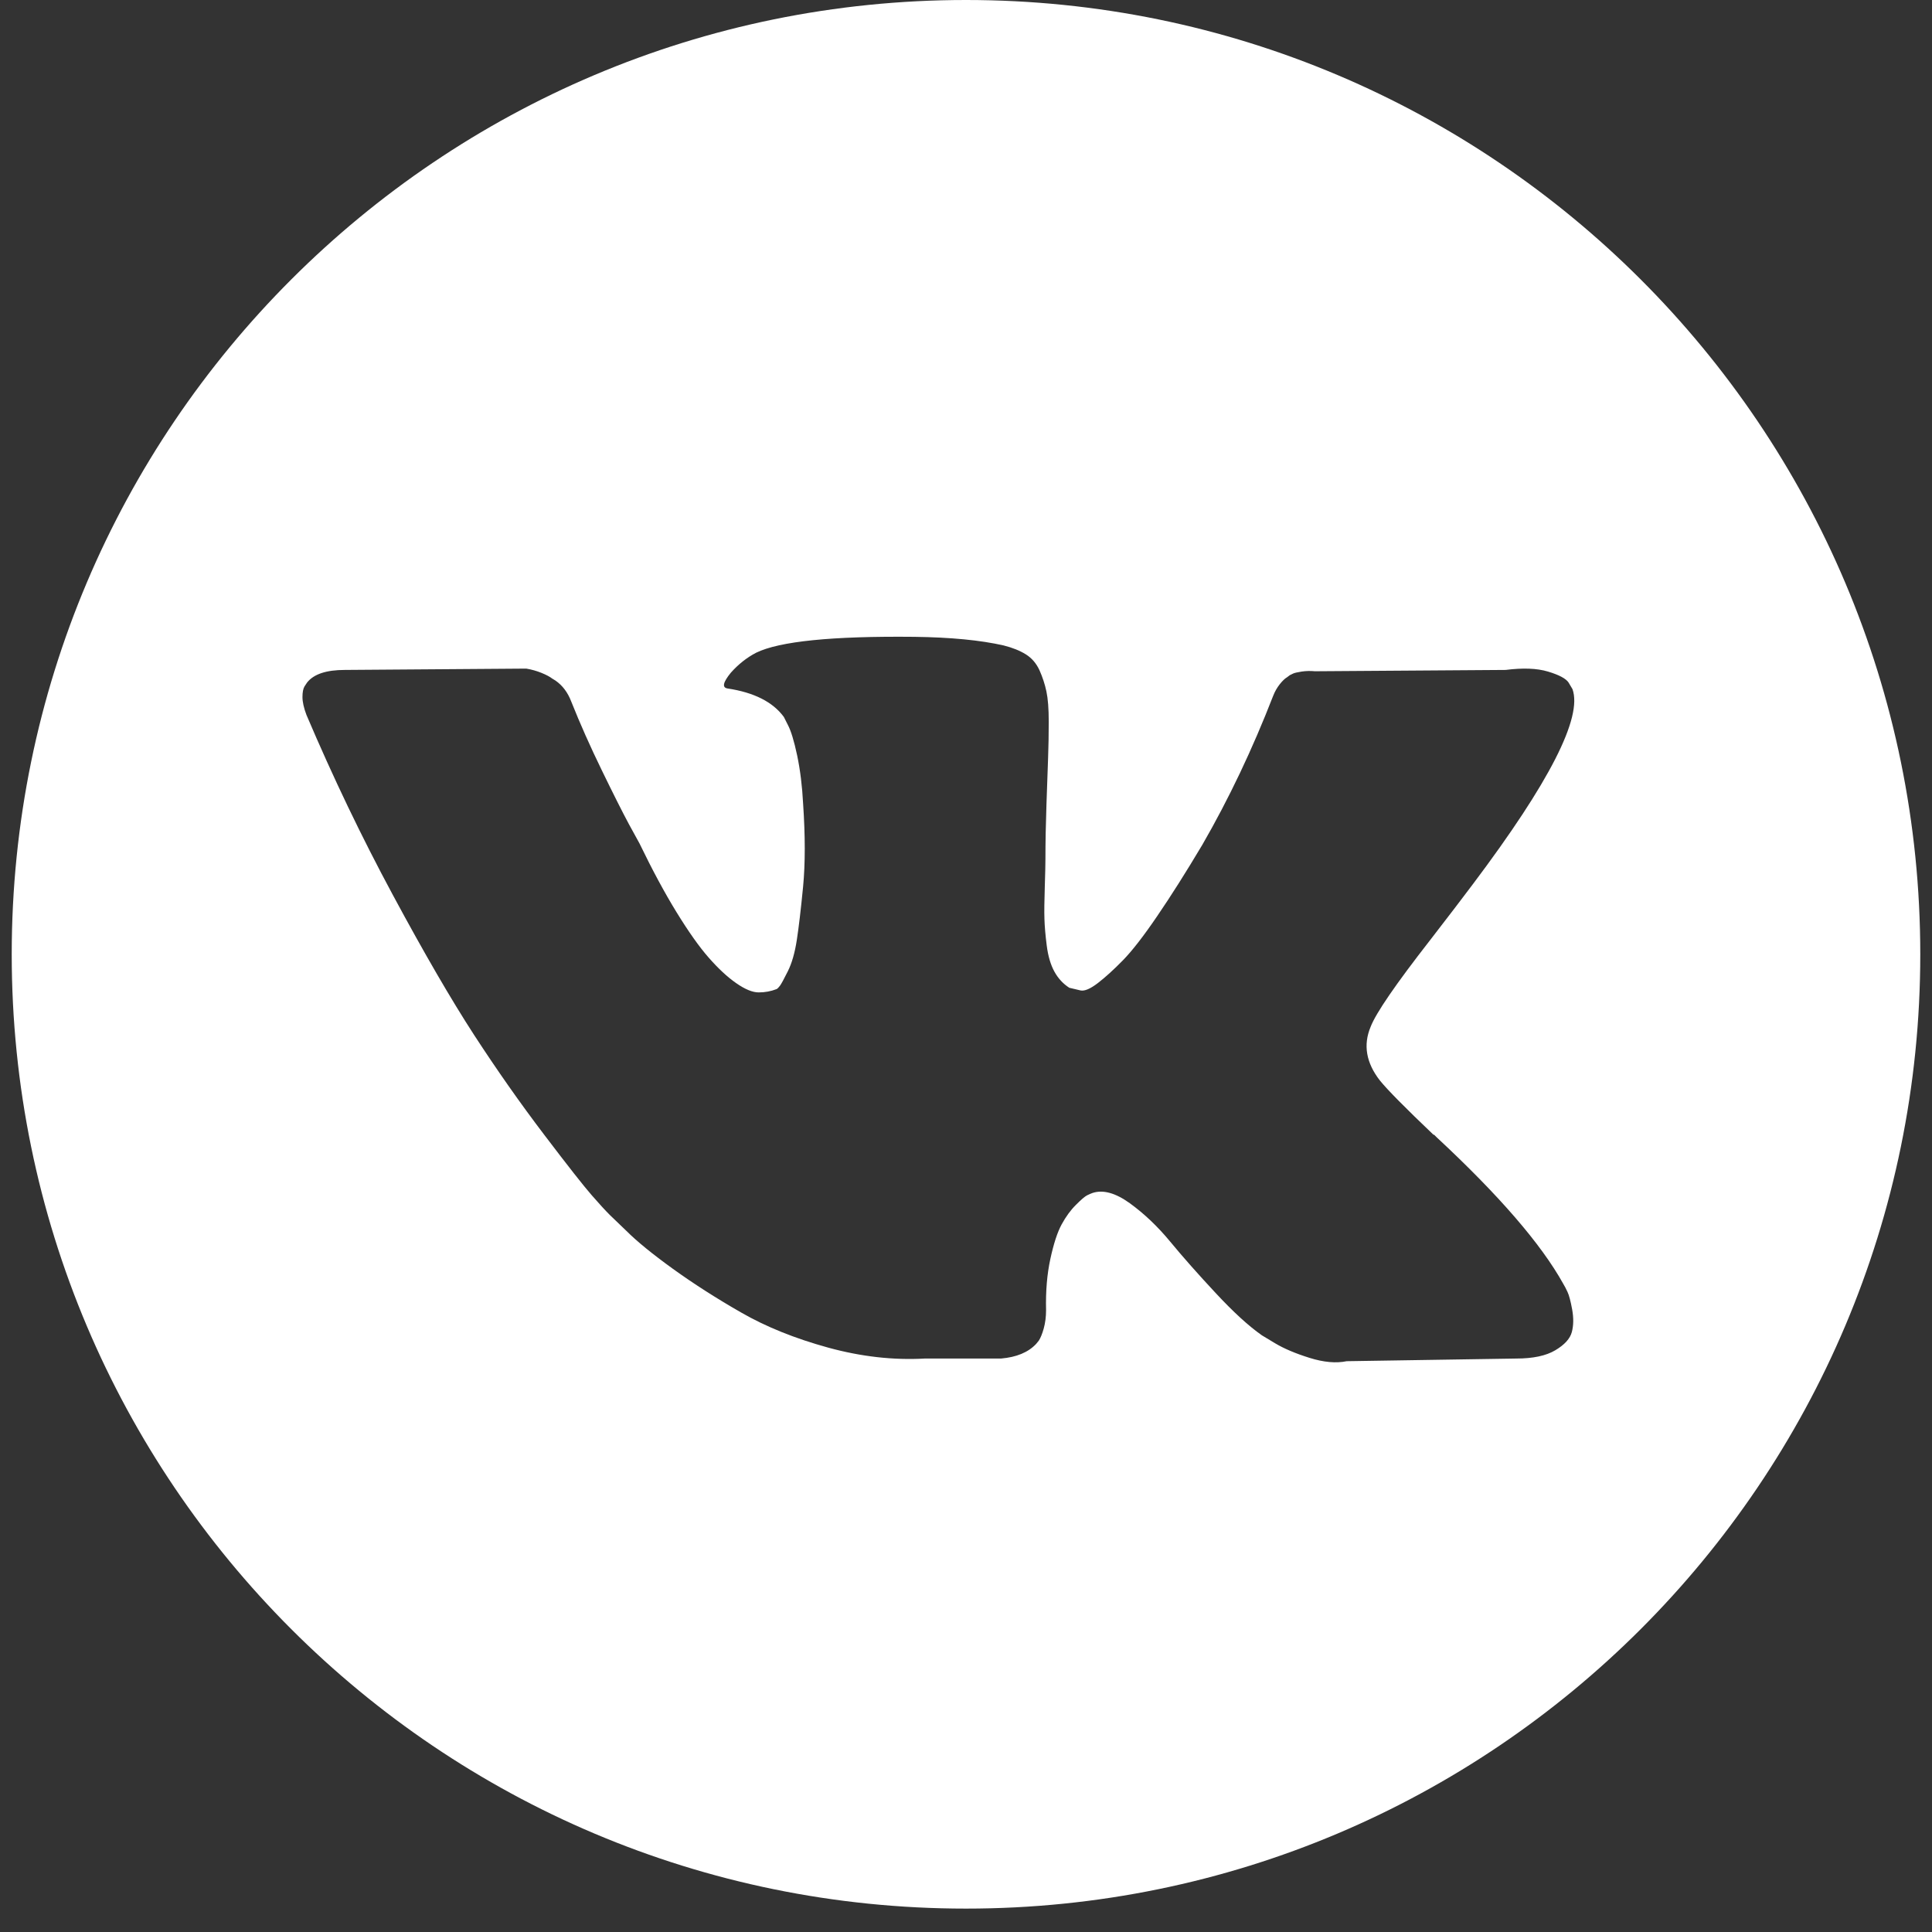 <?xml version="1.0" encoding="UTF-8"?> <svg xmlns="http://www.w3.org/2000/svg" width="45" height="45" viewBox="0 0 45 45" fill="none"><rect x="0" y="0" width="45" height="45" fill="#333333" stroke="none"/> <path d="M22.5 0C10.224 0 0.273 9.952 0.273 22.227C0.273 34.503 10.224 44.455 22.5 44.455C34.776 44.455 44.727 34.503 44.727 22.227C44.727 9.952 34.776 0 22.5 0ZM32.139 25.165C32.314 25.382 32.73 25.803 33.388 26.43H33.403L33.418 26.445L33.434 26.461L33.465 26.492C34.914 27.839 35.896 28.975 36.41 29.9C36.442 29.951 36.475 30.016 36.511 30.093C36.547 30.17 36.583 30.306 36.619 30.502C36.654 30.698 36.652 30.872 36.611 31.026C36.57 31.18 36.442 31.322 36.226 31.45C36.01 31.579 35.706 31.643 35.316 31.643L31.367 31.705C31.121 31.756 30.833 31.731 30.504 31.628C30.174 31.525 29.908 31.412 29.702 31.289L29.393 31.103C29.084 30.887 28.725 30.558 28.314 30.116C27.902 29.674 27.55 29.276 27.257 28.921C26.964 28.566 26.651 28.269 26.316 28.026C25.982 27.785 25.691 27.705 25.445 27.787C25.414 27.798 25.373 27.816 25.321 27.841C25.269 27.867 25.182 27.941 25.059 28.065C24.935 28.188 24.825 28.34 24.727 28.52C24.629 28.7 24.542 28.967 24.465 29.322C24.388 29.676 24.354 30.075 24.365 30.517C24.365 30.671 24.346 30.813 24.311 30.942C24.275 31.07 24.236 31.165 24.195 31.227L24.133 31.303C23.948 31.5 23.675 31.612 23.316 31.643H21.542C20.812 31.684 20.061 31.6 19.291 31.389C18.52 31.177 17.843 30.905 17.263 30.571C16.681 30.238 16.152 29.898 15.674 29.554C15.196 29.209 14.834 28.914 14.587 28.667L14.202 28.297C14.099 28.194 13.957 28.04 13.778 27.834C13.598 27.628 13.23 27.161 12.675 26.43C12.12 25.7 11.575 24.924 11.04 24.102C10.506 23.279 9.876 22.194 9.151 20.847C8.426 19.501 7.755 18.102 7.138 16.652C7.076 16.488 7.045 16.349 7.045 16.236C7.045 16.124 7.061 16.041 7.092 15.989L7.153 15.897C7.308 15.701 7.601 15.604 8.032 15.604L12.258 15.573C12.382 15.594 12.5 15.627 12.613 15.673C12.726 15.719 12.808 15.763 12.86 15.804L12.937 15.851C13.101 15.964 13.225 16.128 13.307 16.344C13.512 16.859 13.749 17.391 14.017 17.941C14.284 18.491 14.495 18.91 14.649 19.197L14.895 19.645C15.193 20.262 15.481 20.797 15.759 21.249C16.037 21.701 16.286 22.054 16.507 22.305C16.728 22.557 16.941 22.756 17.147 22.899C17.353 23.043 17.528 23.115 17.672 23.115C17.816 23.115 17.955 23.09 18.088 23.038C18.109 23.028 18.134 23.002 18.166 22.961C18.197 22.92 18.258 22.807 18.351 22.621C18.443 22.436 18.513 22.195 18.559 21.896C18.605 21.599 18.654 21.182 18.706 20.648C18.757 20.113 18.757 19.471 18.706 18.72C18.685 18.308 18.638 17.933 18.567 17.594C18.495 17.255 18.422 17.018 18.351 16.885L18.258 16.7C18.001 16.35 17.564 16.129 16.947 16.036C16.813 16.016 16.839 15.893 17.024 15.667C17.199 15.471 17.394 15.317 17.61 15.204C18.155 14.937 19.384 14.813 21.297 14.833C22.139 14.844 22.834 14.91 23.378 15.034C23.584 15.086 23.756 15.155 23.895 15.242C24.034 15.329 24.139 15.453 24.212 15.612C24.283 15.771 24.337 15.936 24.373 16.105C24.409 16.275 24.427 16.509 24.427 16.807C24.427 17.105 24.422 17.389 24.412 17.655C24.402 17.923 24.389 18.285 24.374 18.742C24.358 19.2 24.35 19.625 24.35 20.015C24.35 20.129 24.345 20.344 24.335 20.663C24.325 20.982 24.321 21.228 24.327 21.403C24.332 21.578 24.35 21.786 24.381 22.028C24.412 22.269 24.471 22.47 24.558 22.629C24.645 22.788 24.761 22.914 24.906 23.007C24.988 23.028 25.075 23.048 25.168 23.069C25.26 23.089 25.394 23.033 25.569 22.899C25.743 22.765 25.939 22.588 26.155 22.367C26.37 22.147 26.638 21.802 26.956 21.334C27.275 20.867 27.625 20.314 28.005 19.676C28.622 18.607 29.172 17.45 29.655 16.206C29.696 16.102 29.748 16.013 29.809 15.936C29.871 15.858 29.927 15.804 29.979 15.774L30.041 15.727C30.061 15.717 30.087 15.704 30.118 15.689C30.149 15.674 30.215 15.658 30.318 15.642C30.421 15.627 30.524 15.625 30.627 15.635L35.069 15.604C35.469 15.553 35.798 15.565 36.055 15.642C36.312 15.719 36.472 15.804 36.534 15.896L36.626 16.051C36.863 16.709 36.092 18.22 34.313 20.585C34.066 20.914 33.732 21.352 33.311 21.896C32.509 22.925 32.046 23.598 31.924 23.918C31.748 24.338 31.82 24.755 32.139 25.165Z" fill="white"></path> </svg> 
